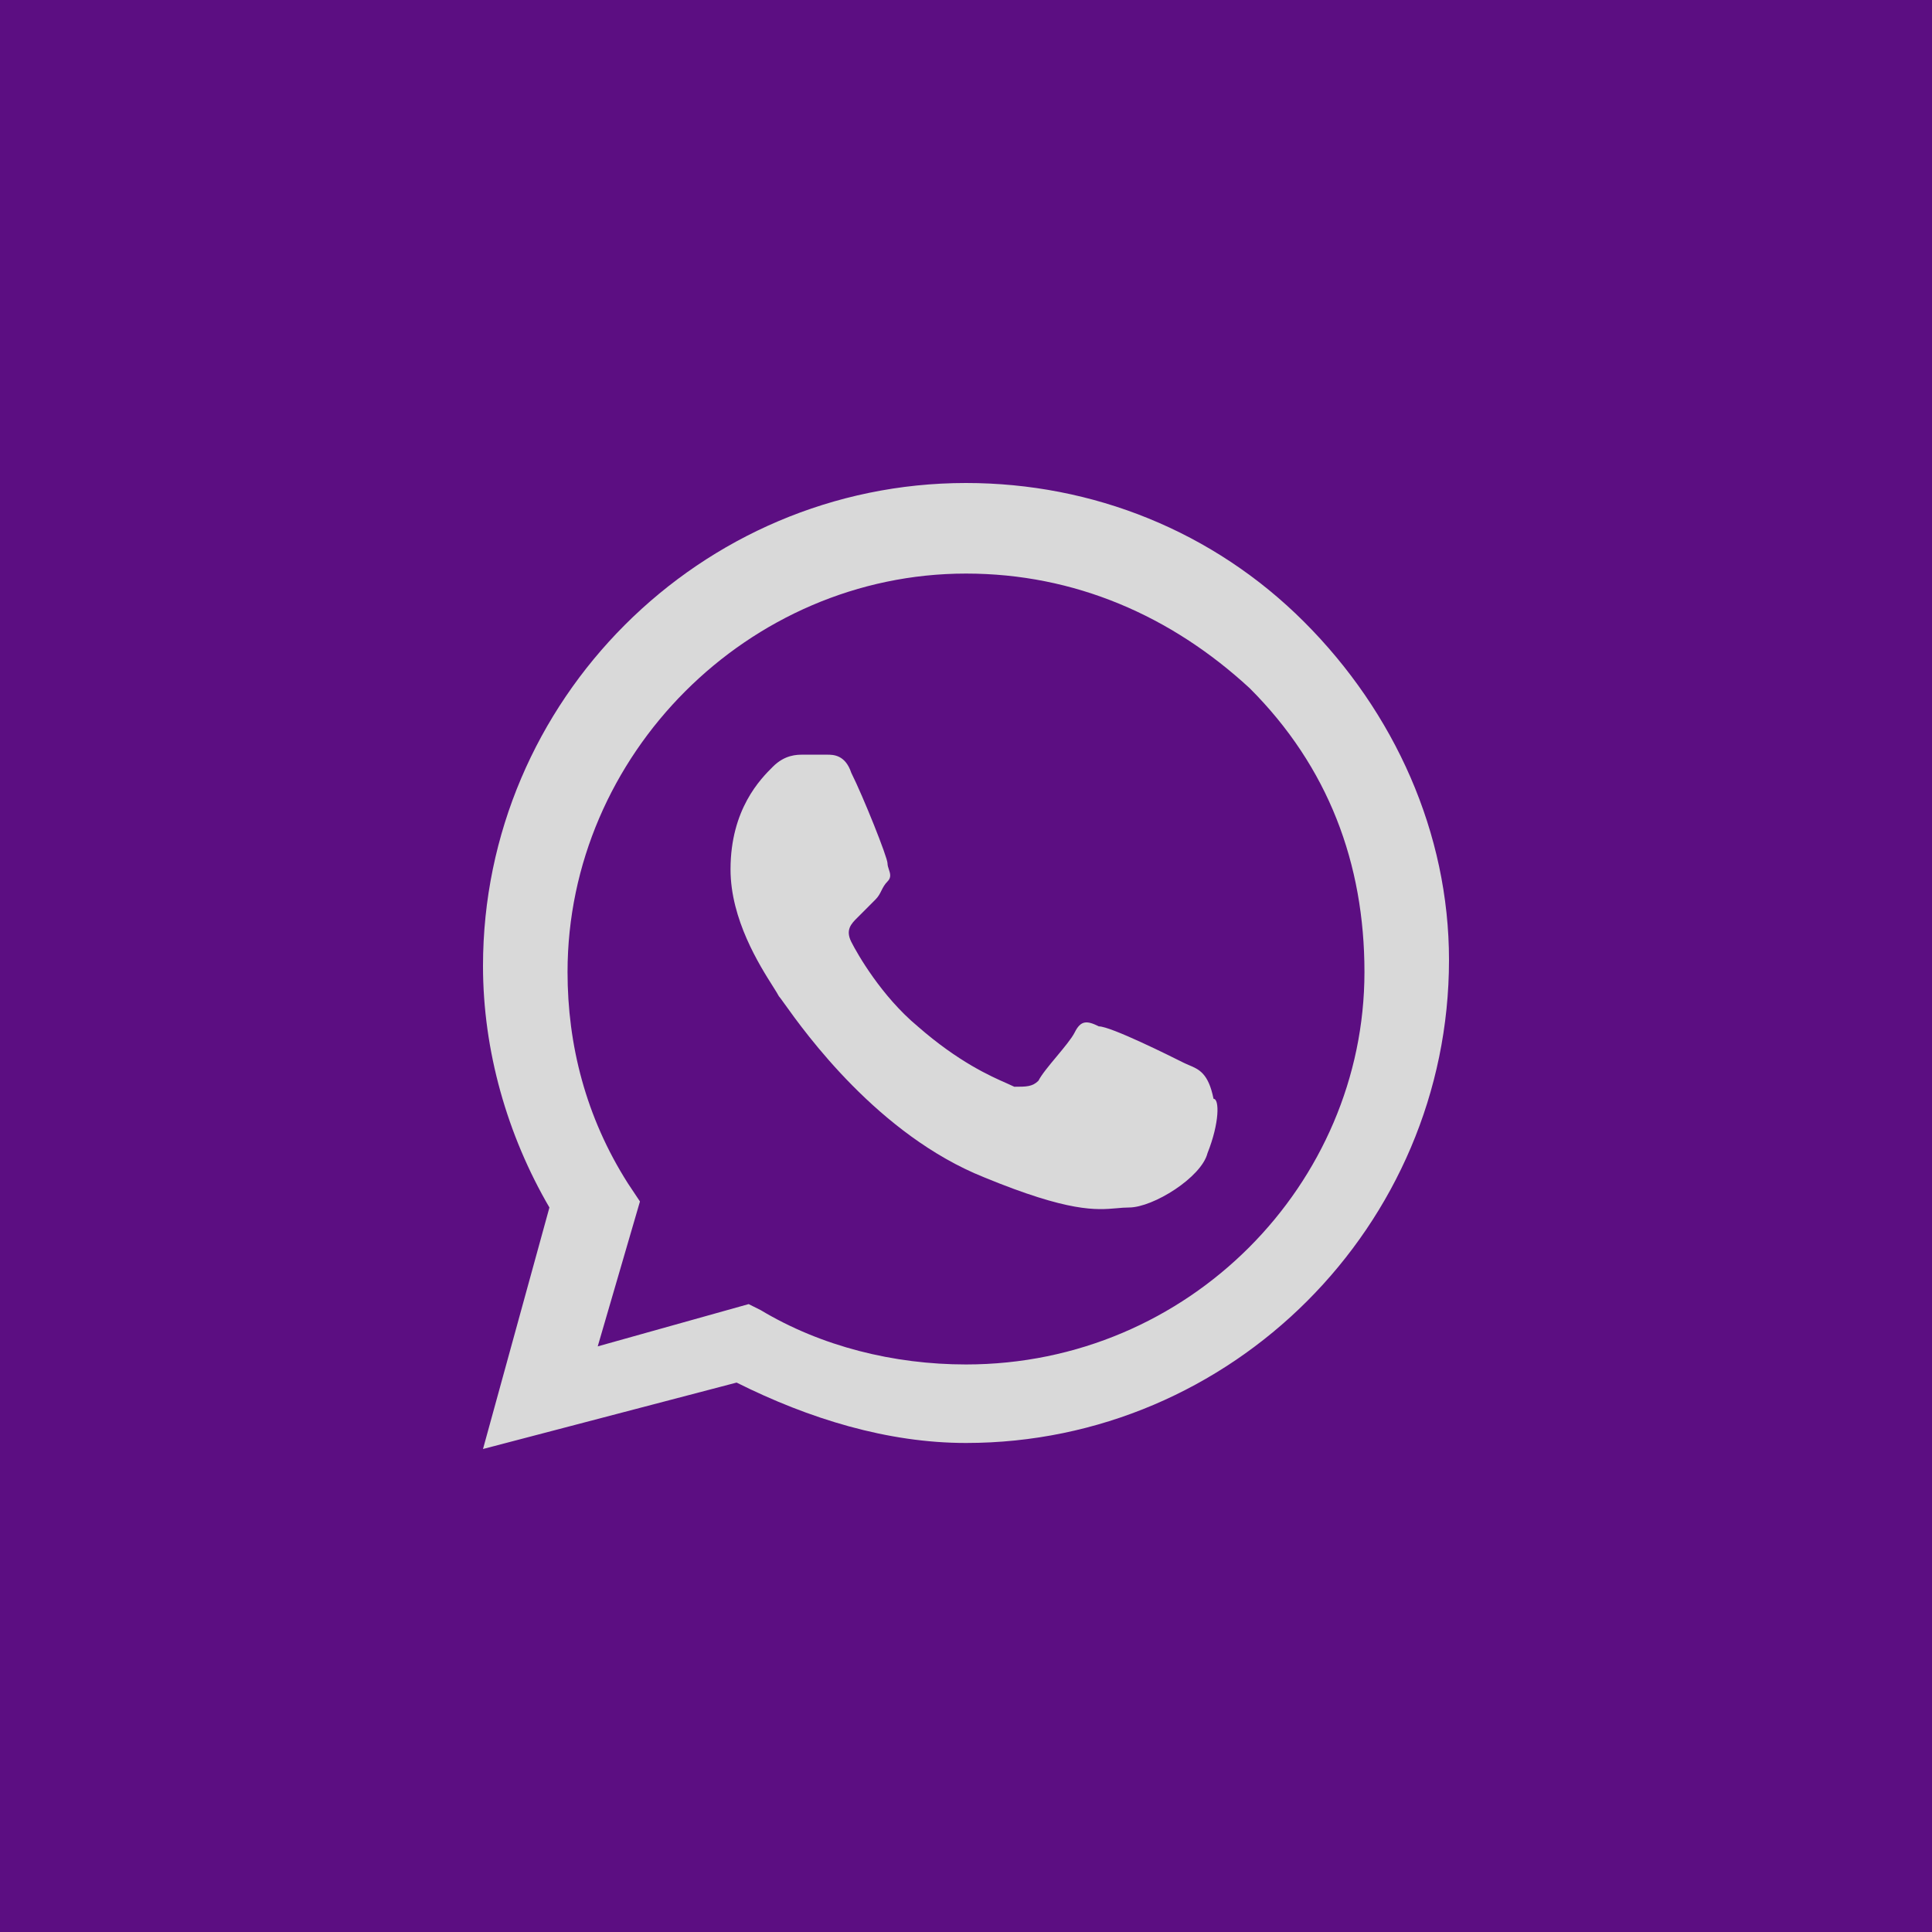 <?xml version="1.0" encoding="UTF-8"?> <svg xmlns="http://www.w3.org/2000/svg" width="58" height="58" viewBox="0 0 58 58" fill="none"> <rect width="58" height="58" fill="#D9D9D9"></rect> <path fill-rule="evenodd" clip-rule="evenodd" d="M22.837 39.331C24.65 40.419 26.825 40.962 29 40.962C35.706 40.962 40.962 35.525 40.962 29.181C40.962 25.919 39.875 23.019 37.519 20.663C35.163 18.488 32.263 17.219 29 17.219C22.475 17.219 17.038 22.656 17.038 29.181C17.038 31.356 17.581 33.531 18.85 35.525L19.212 36.069L17.944 40.419L22.475 39.15L22.837 39.331ZM32.987 30.812C33.35 30.812 35.163 31.719 35.525 31.9C35.581 31.928 35.638 31.952 35.694 31.976C35.996 32.103 36.278 32.222 36.431 32.987C36.612 32.987 36.612 33.712 36.25 34.619C36.069 35.344 34.619 36.25 33.894 36.25C33.771 36.25 33.653 36.26 33.528 36.272C32.912 36.326 32.103 36.398 29.544 35.344C26.367 34.073 24.165 30.994 23.547 30.129C23.459 30.007 23.404 29.929 23.381 29.906C23.35 29.845 23.288 29.746 23.206 29.616C22.805 28.983 21.931 27.604 21.931 26.1C21.931 24.288 22.837 23.381 23.2 23.019C23.562 22.656 23.925 22.656 24.106 22.656H24.831C25.012 22.656 25.375 22.656 25.556 23.2C25.919 23.925 26.644 25.738 26.644 25.919C26.644 25.979 26.664 26.04 26.684 26.1C26.724 26.221 26.765 26.342 26.644 26.462C26.553 26.553 26.508 26.644 26.462 26.734C26.417 26.825 26.372 26.916 26.281 27.006L25.738 27.55C25.556 27.731 25.375 27.913 25.556 28.275C25.738 28.637 26.462 29.906 27.55 30.812C28.774 31.883 29.739 32.309 30.229 32.524C30.319 32.564 30.393 32.597 30.45 32.625C30.812 32.625 30.994 32.625 31.175 32.444C31.266 32.263 31.492 31.991 31.719 31.719C31.945 31.447 32.172 31.175 32.263 30.994C32.444 30.631 32.625 30.631 32.987 30.812Z" fill="#5C0E82"></path> <path fill-rule="evenodd" clip-rule="evenodd" d="M0 0H58V58H0V0ZM29 14.5C32.806 14.5 36.431 15.95 39.15 18.669C41.869 21.387 43.5 25.012 43.5 28.819C43.5 36.794 36.975 43.319 29 43.319C26.644 43.319 24.288 42.594 22.113 41.506L14.5 43.5L16.494 36.25C15.225 34.075 14.5 31.538 14.5 29C14.5 21.025 21.025 14.5 29 14.5Z" fill="#5C0E82"></path> </svg> 